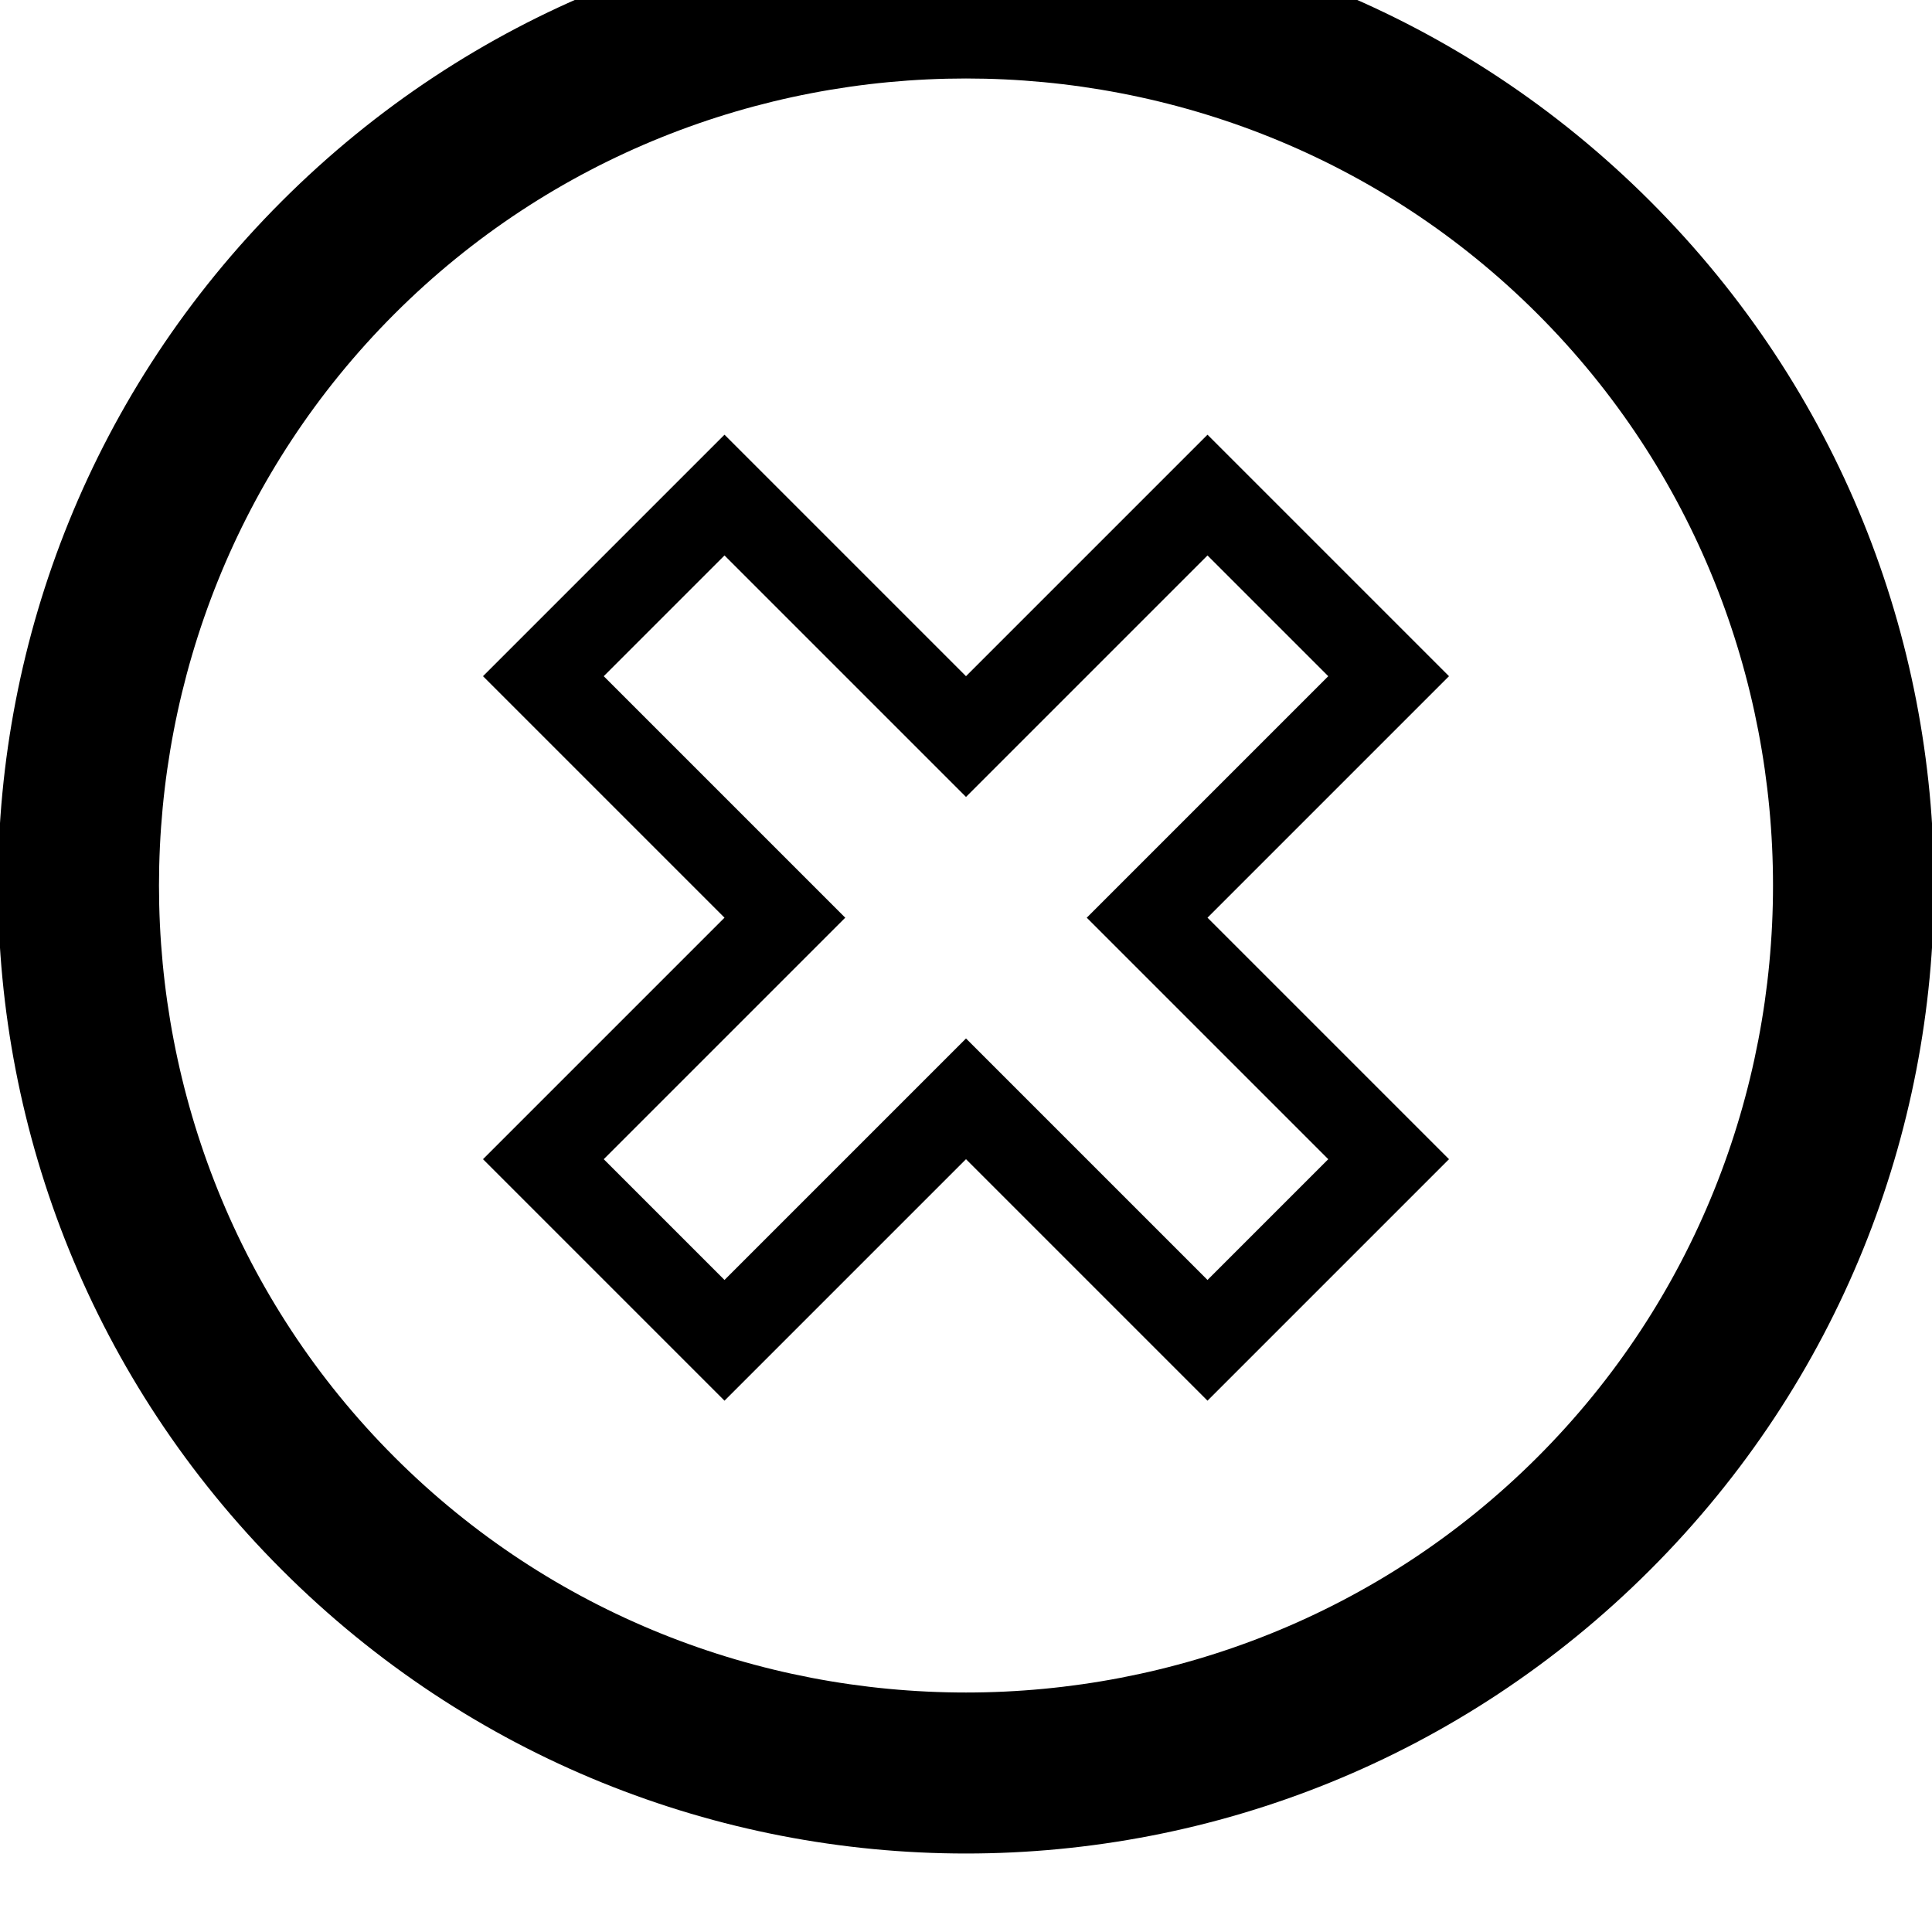 <?xml version="1.0" ?><!DOCTYPE svg  PUBLIC '-//W3C//DTD SVG 1.1//EN'  'http://www.w3.org/Graphics/SVG/1.1/DTD/svg11.dtd'><svg enable-background="new 0 0 24 24" height="24px" id="Layer_1" version="1.1" viewBox="0 0 24 24" width="24px" xml:space="preserve" xmlns="http://www.w3.org/2000/svg" xmlns:xlink="http://www.w3.org/1999/xlink"><g><path d="M20.5,2.5c-4.7-4.7-12.3-4.7-17,0c-4.7,4.7-4.7,12.3,0,17c4.7,4.7,12.3,4.7,17,0C25.2,14.8,25.2,7.2,20.5,2.5z M19.1,18.1   C15.2,22,8.8,22,4.9,18.1C1,14.2,1,7.8,4.9,3.9C8.8,0,15.2,0,19.1,3.9C23,7.8,23,14.2,19.1,18.1z"/><path d="M15,5.4l-3,3l-3-3l-3,3l3,3l-3,3l3,3l3-3l3,3l3-3l-3-3l3-3L15,5.4z M16.5,14.4L15,15.9l-3-3l-3,3l-1.5-1.5l3-3l-3-3L9,6.9   l3,3l3-3l1.5,1.5l-3,3L16.5,14.4z"/></g></svg>